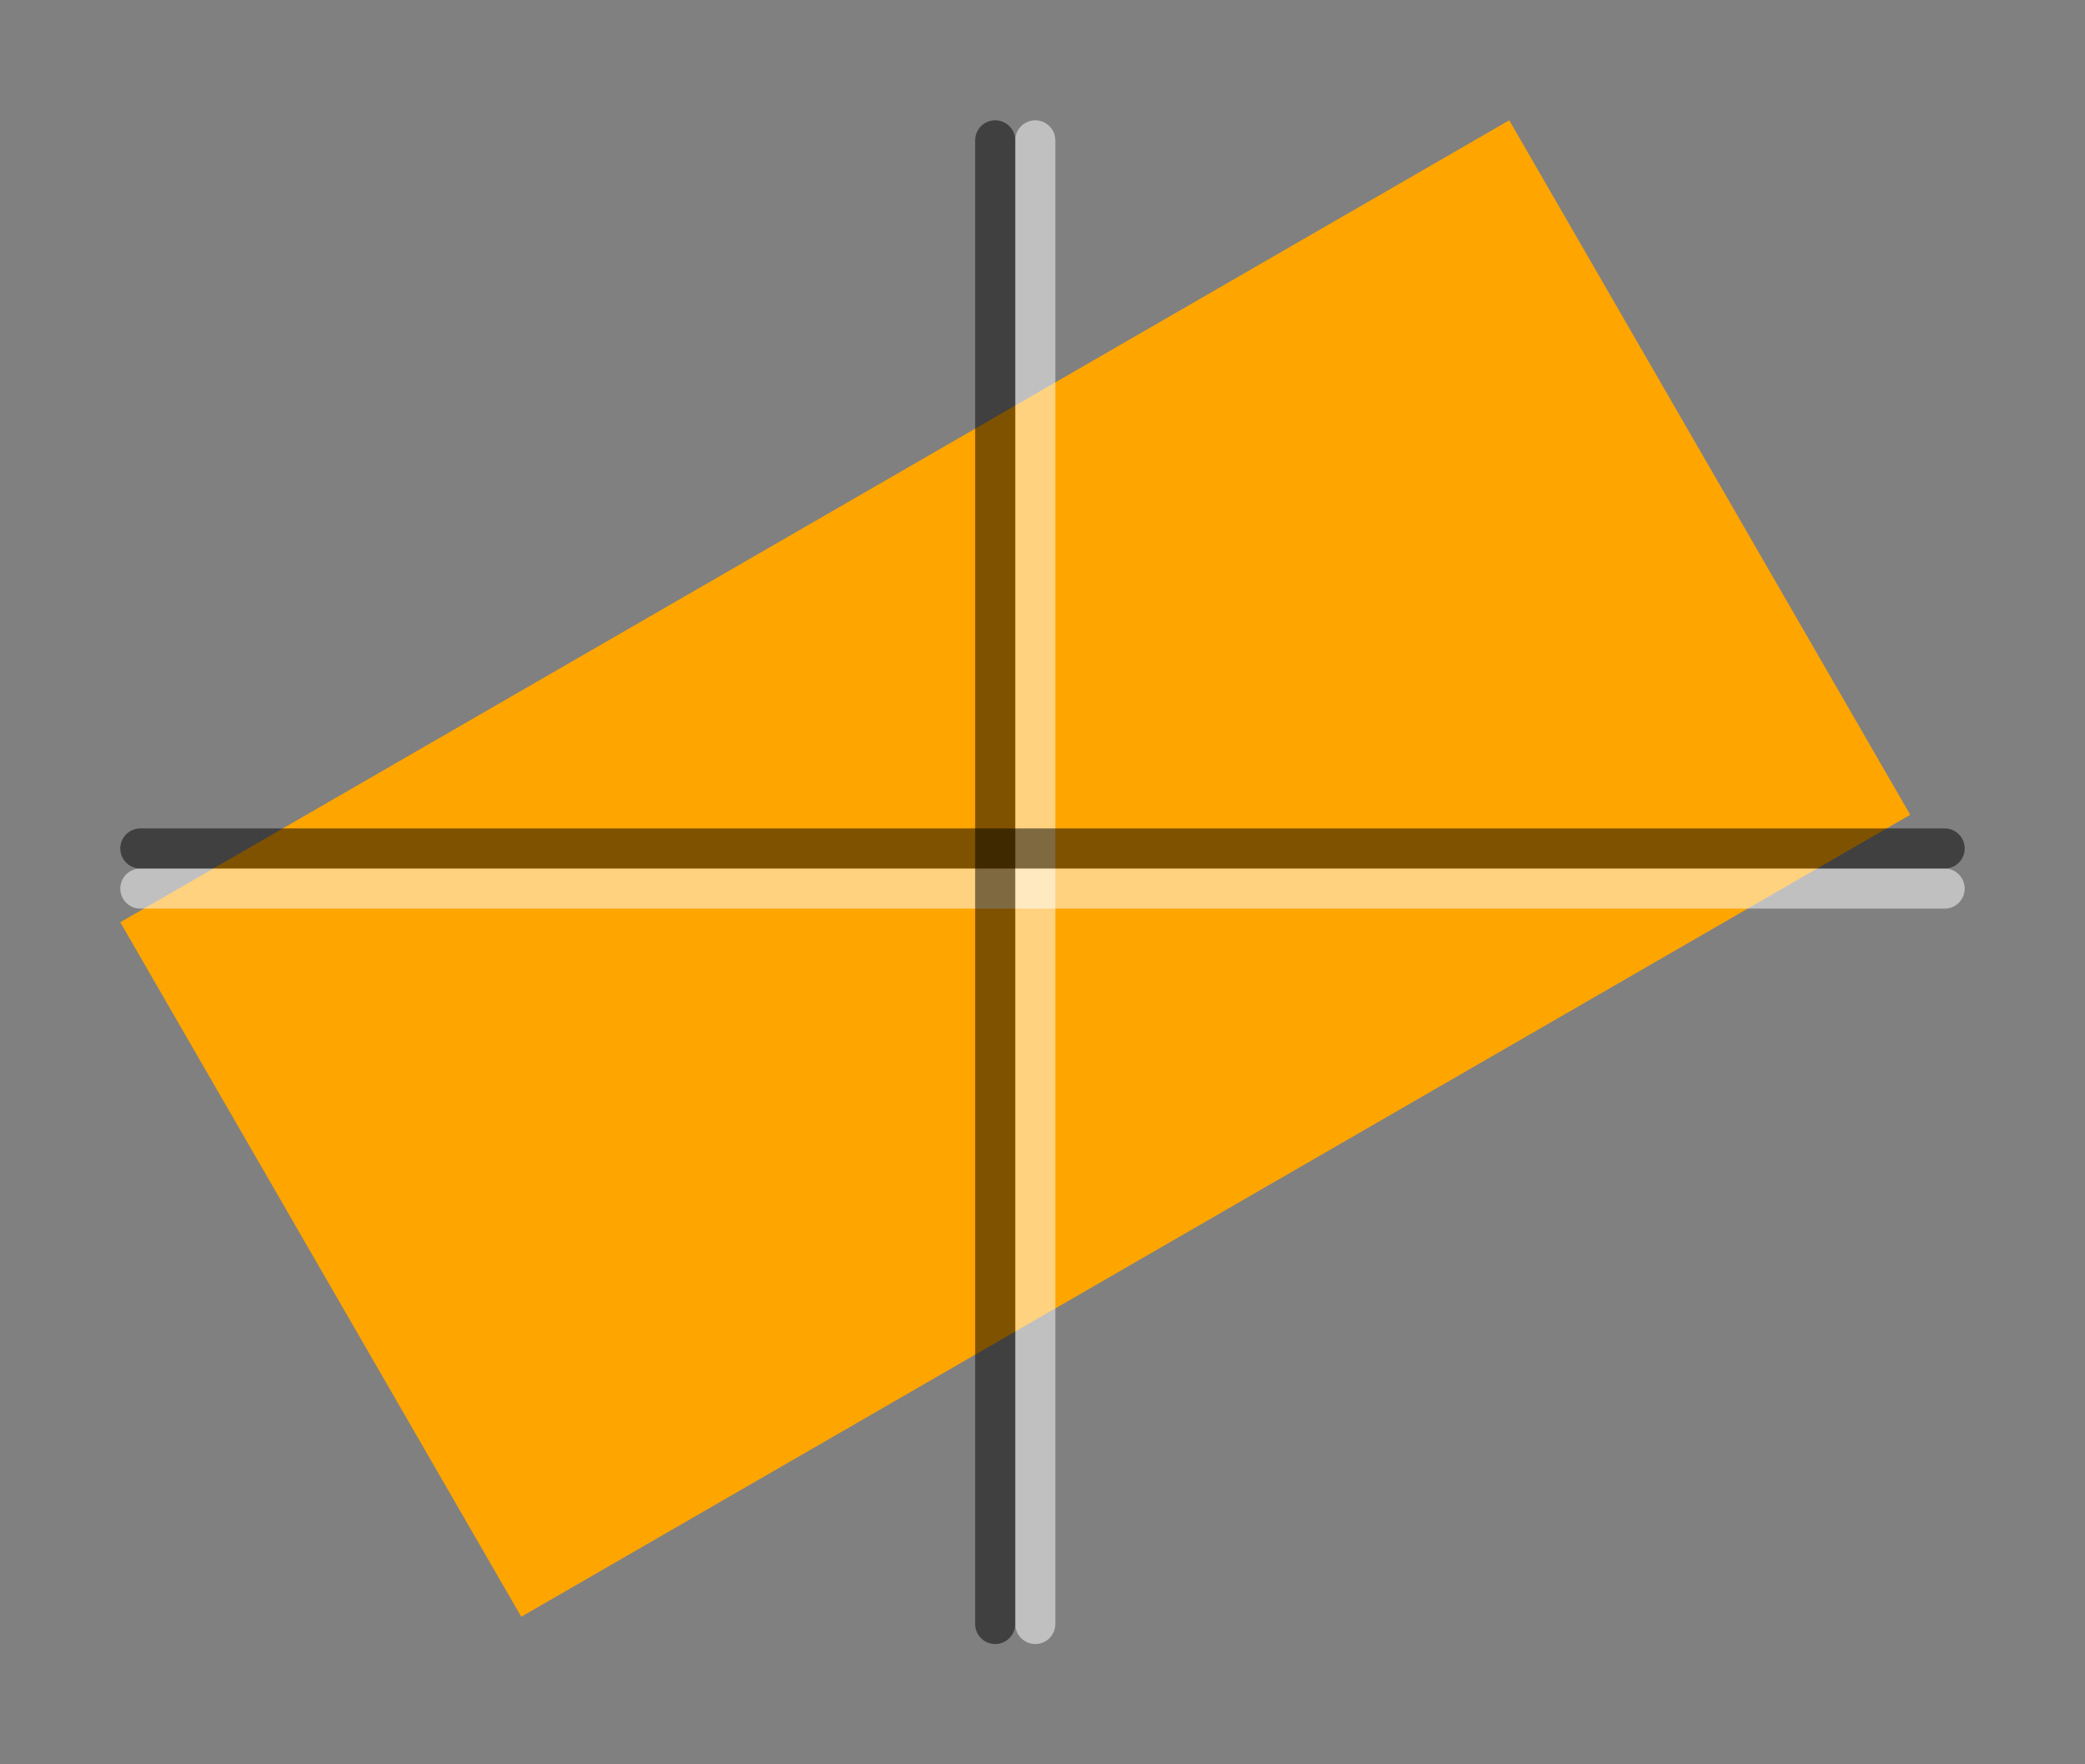 <?xml version="1.0" encoding="UTF-8"?>
<svg xmlns="http://www.w3.org/2000/svg" xmlns:xlink="http://www.w3.org/1999/xlink" width="52" height="44" viewBox="0 0 52 44">
<rect x="0" y="0" width="52" height="44" fill="#808080" stroke="none"/>
<path fill-rule="nonzero" fill="rgb(100%, 64.706%, 0%)" fill-opacity="1" d="M 3 23 C 3 23 37.641 3 37.641 3 C 37.641 3 47.641 20.32 47.641 20.32 C 47.641 20.32 13 40.32 13 40.32 C 13 40.32 3 23 3 23 Z M 3 23 "/>
<path fill="none" stroke-width="1" stroke-linecap="round" stroke-linejoin="round" stroke="rgb(100%, 100%, 100%)" stroke-opacity="0.5" stroke-miterlimit="10" d="M 25.82 3.5 L 25.82 40.5 "/>
<path fill="none" stroke-width="1" stroke-linecap="round" stroke-linejoin="round" stroke="rgb(100%, 100%, 100%)" stroke-opacity="0.5" stroke-miterlimit="10" d="M 3.5 22.16 L 48.5 22.16 "/>
<path fill="none" stroke-width="1" stroke-linecap="round" stroke-linejoin="round" stroke="rgb(0%, 0%, 0%)" stroke-opacity="0.5" stroke-miterlimit="10" d="M 24.82 3.5 L 24.82 40.5 "/>
<path fill="none" stroke-width="1" stroke-linecap="round" stroke-linejoin="round" stroke="rgb(0%, 0%, 0%)" stroke-opacity="0.5" stroke-miterlimit="10" d="M 3.5 21.16 L 48.5 21.16 "/>
</svg>
